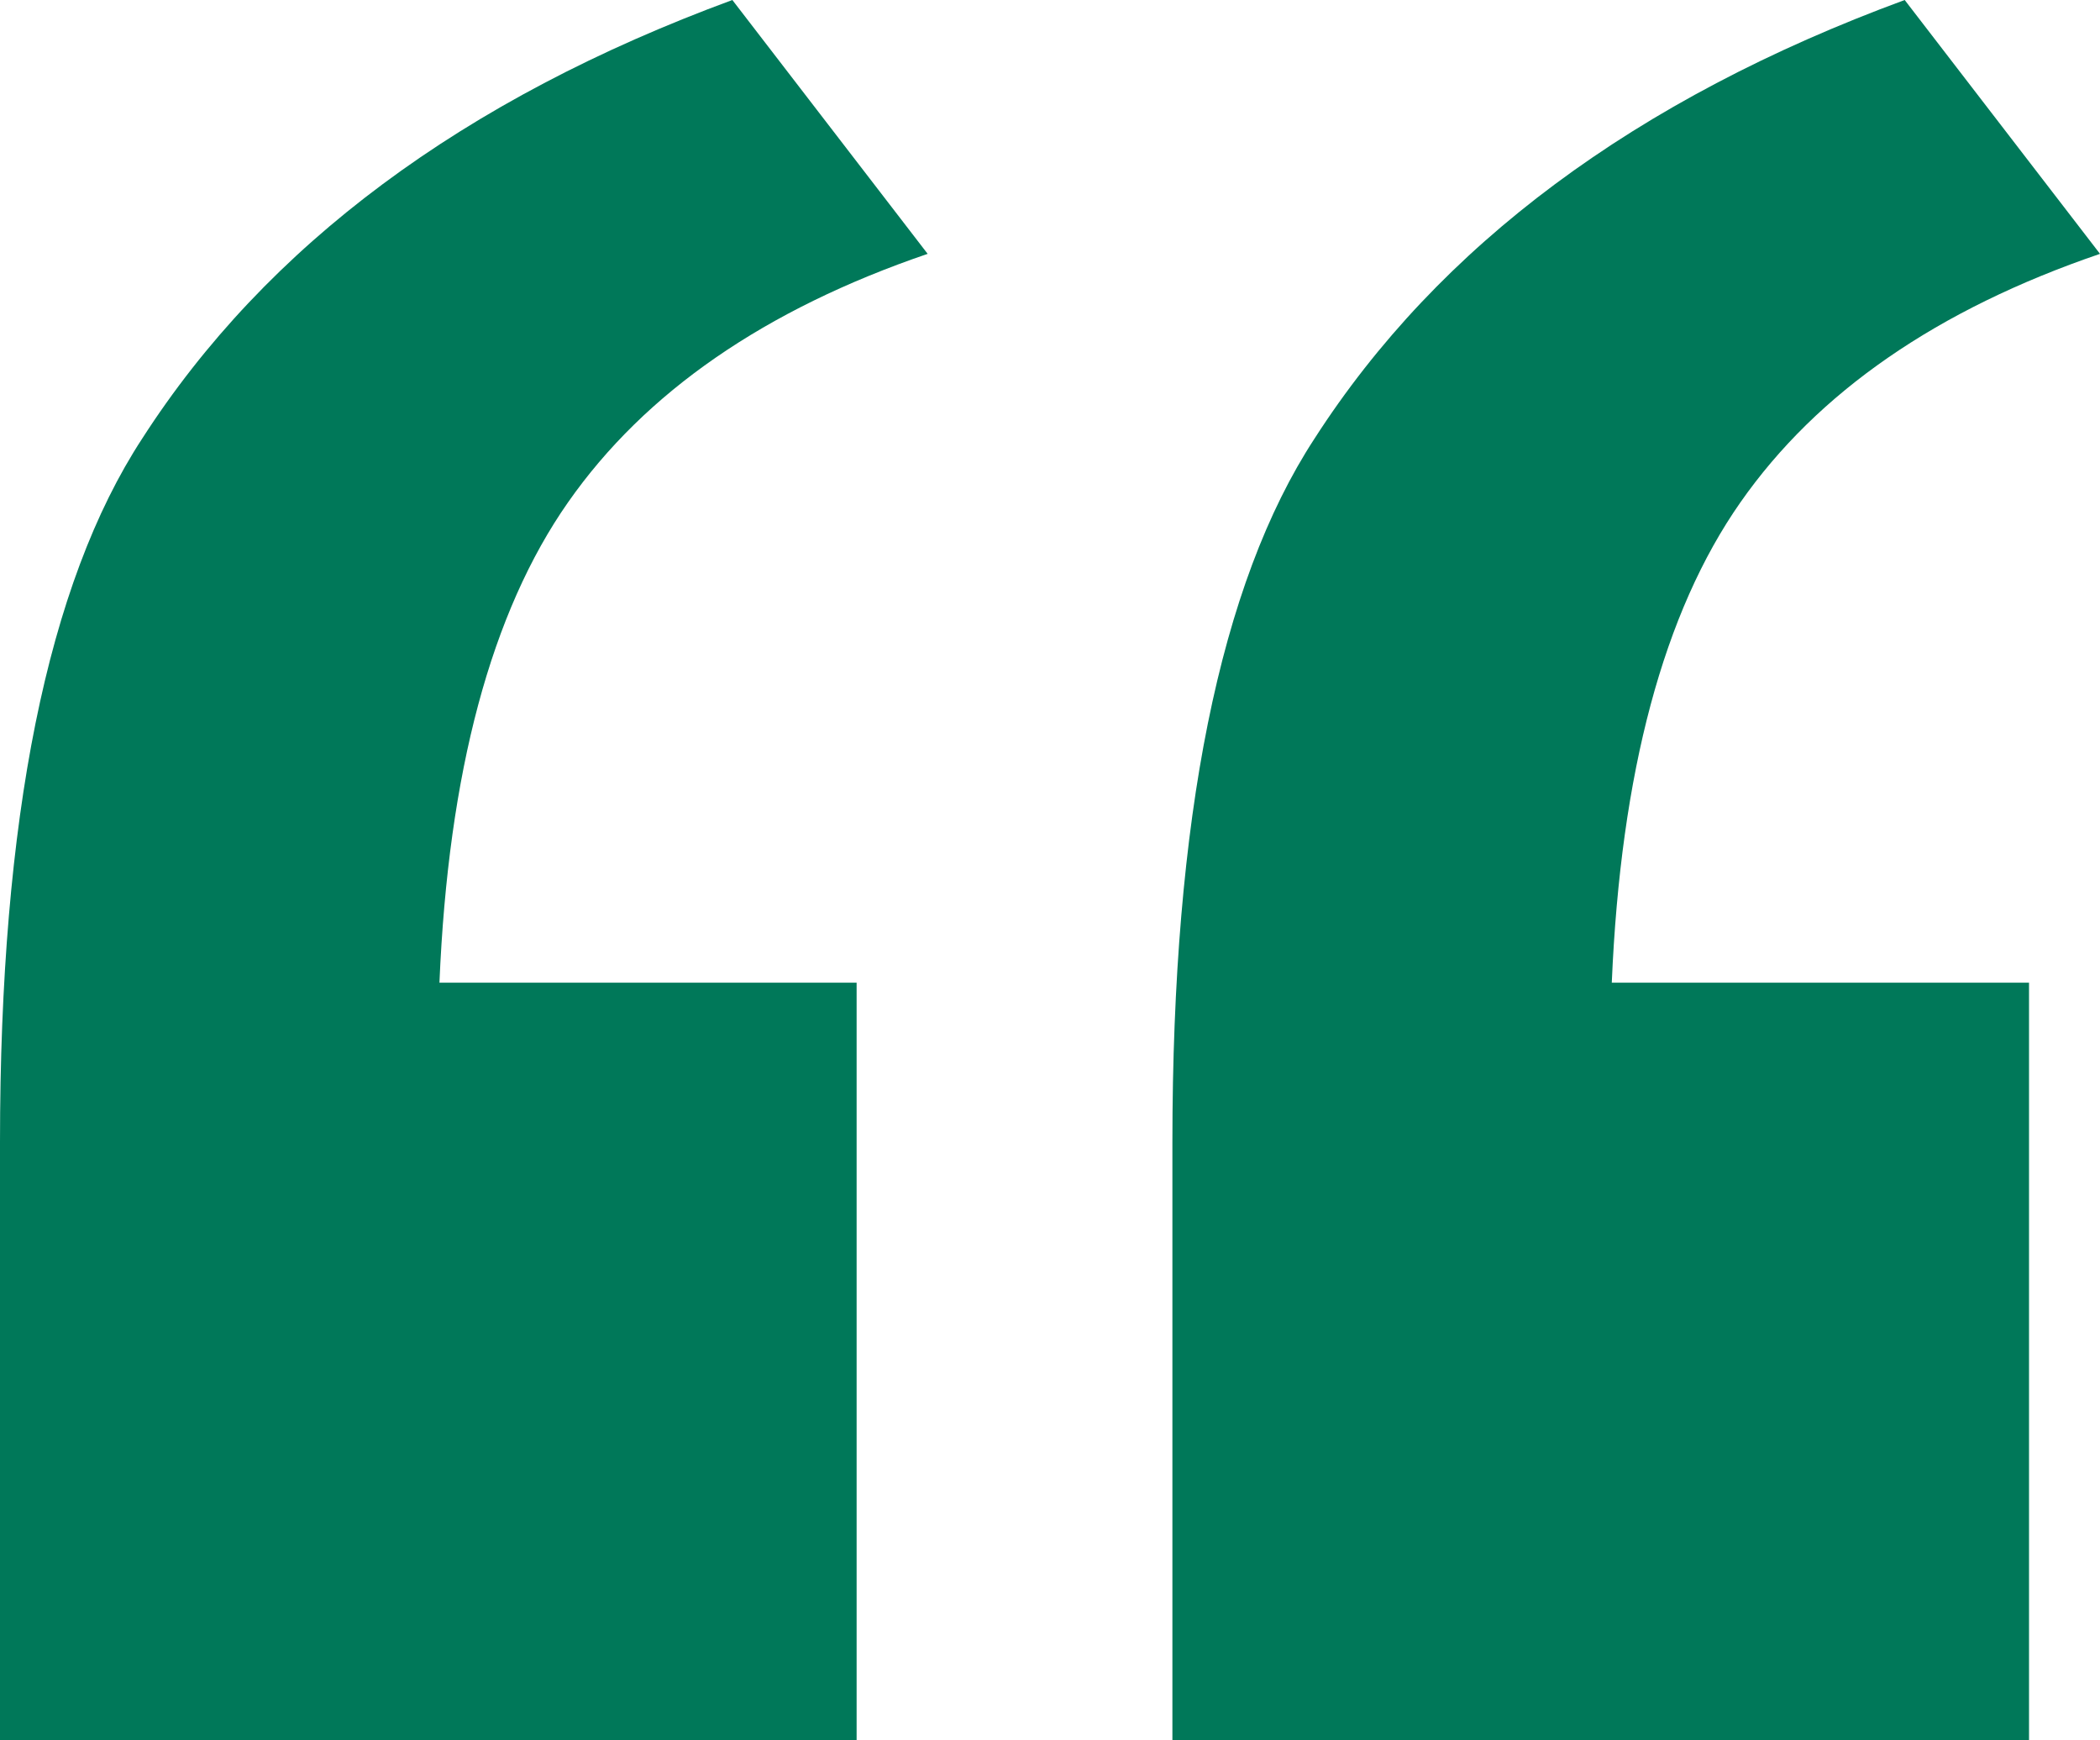 <svg width="35" height="29" viewBox="0 0 35 29" fill="none" xmlns="http://www.w3.org/2000/svg">
<path d="M14.277 16.373V29H0V19.032C0 13.634 0.789 9.727 2.368 7.311C4.439 4.089 7.718 1.652 12.206 0L15.461 4.23C12.748 5.156 10.751 6.536 9.469 8.368C8.185 10.201 7.471 12.87 7.324 16.374H14.277V16.373Z" fill="#007859"/>
<path d="M33.817 16.373V29H19.54V19.032C19.54 13.634 20.328 9.727 21.907 7.311C23.978 4.089 27.257 1.652 31.745 0L35 4.23C32.287 5.156 30.291 6.536 29.009 8.368C27.725 10.201 27.012 12.87 26.863 16.374H33.816L33.817 16.373Z" fill="#007859"/>
</svg>
